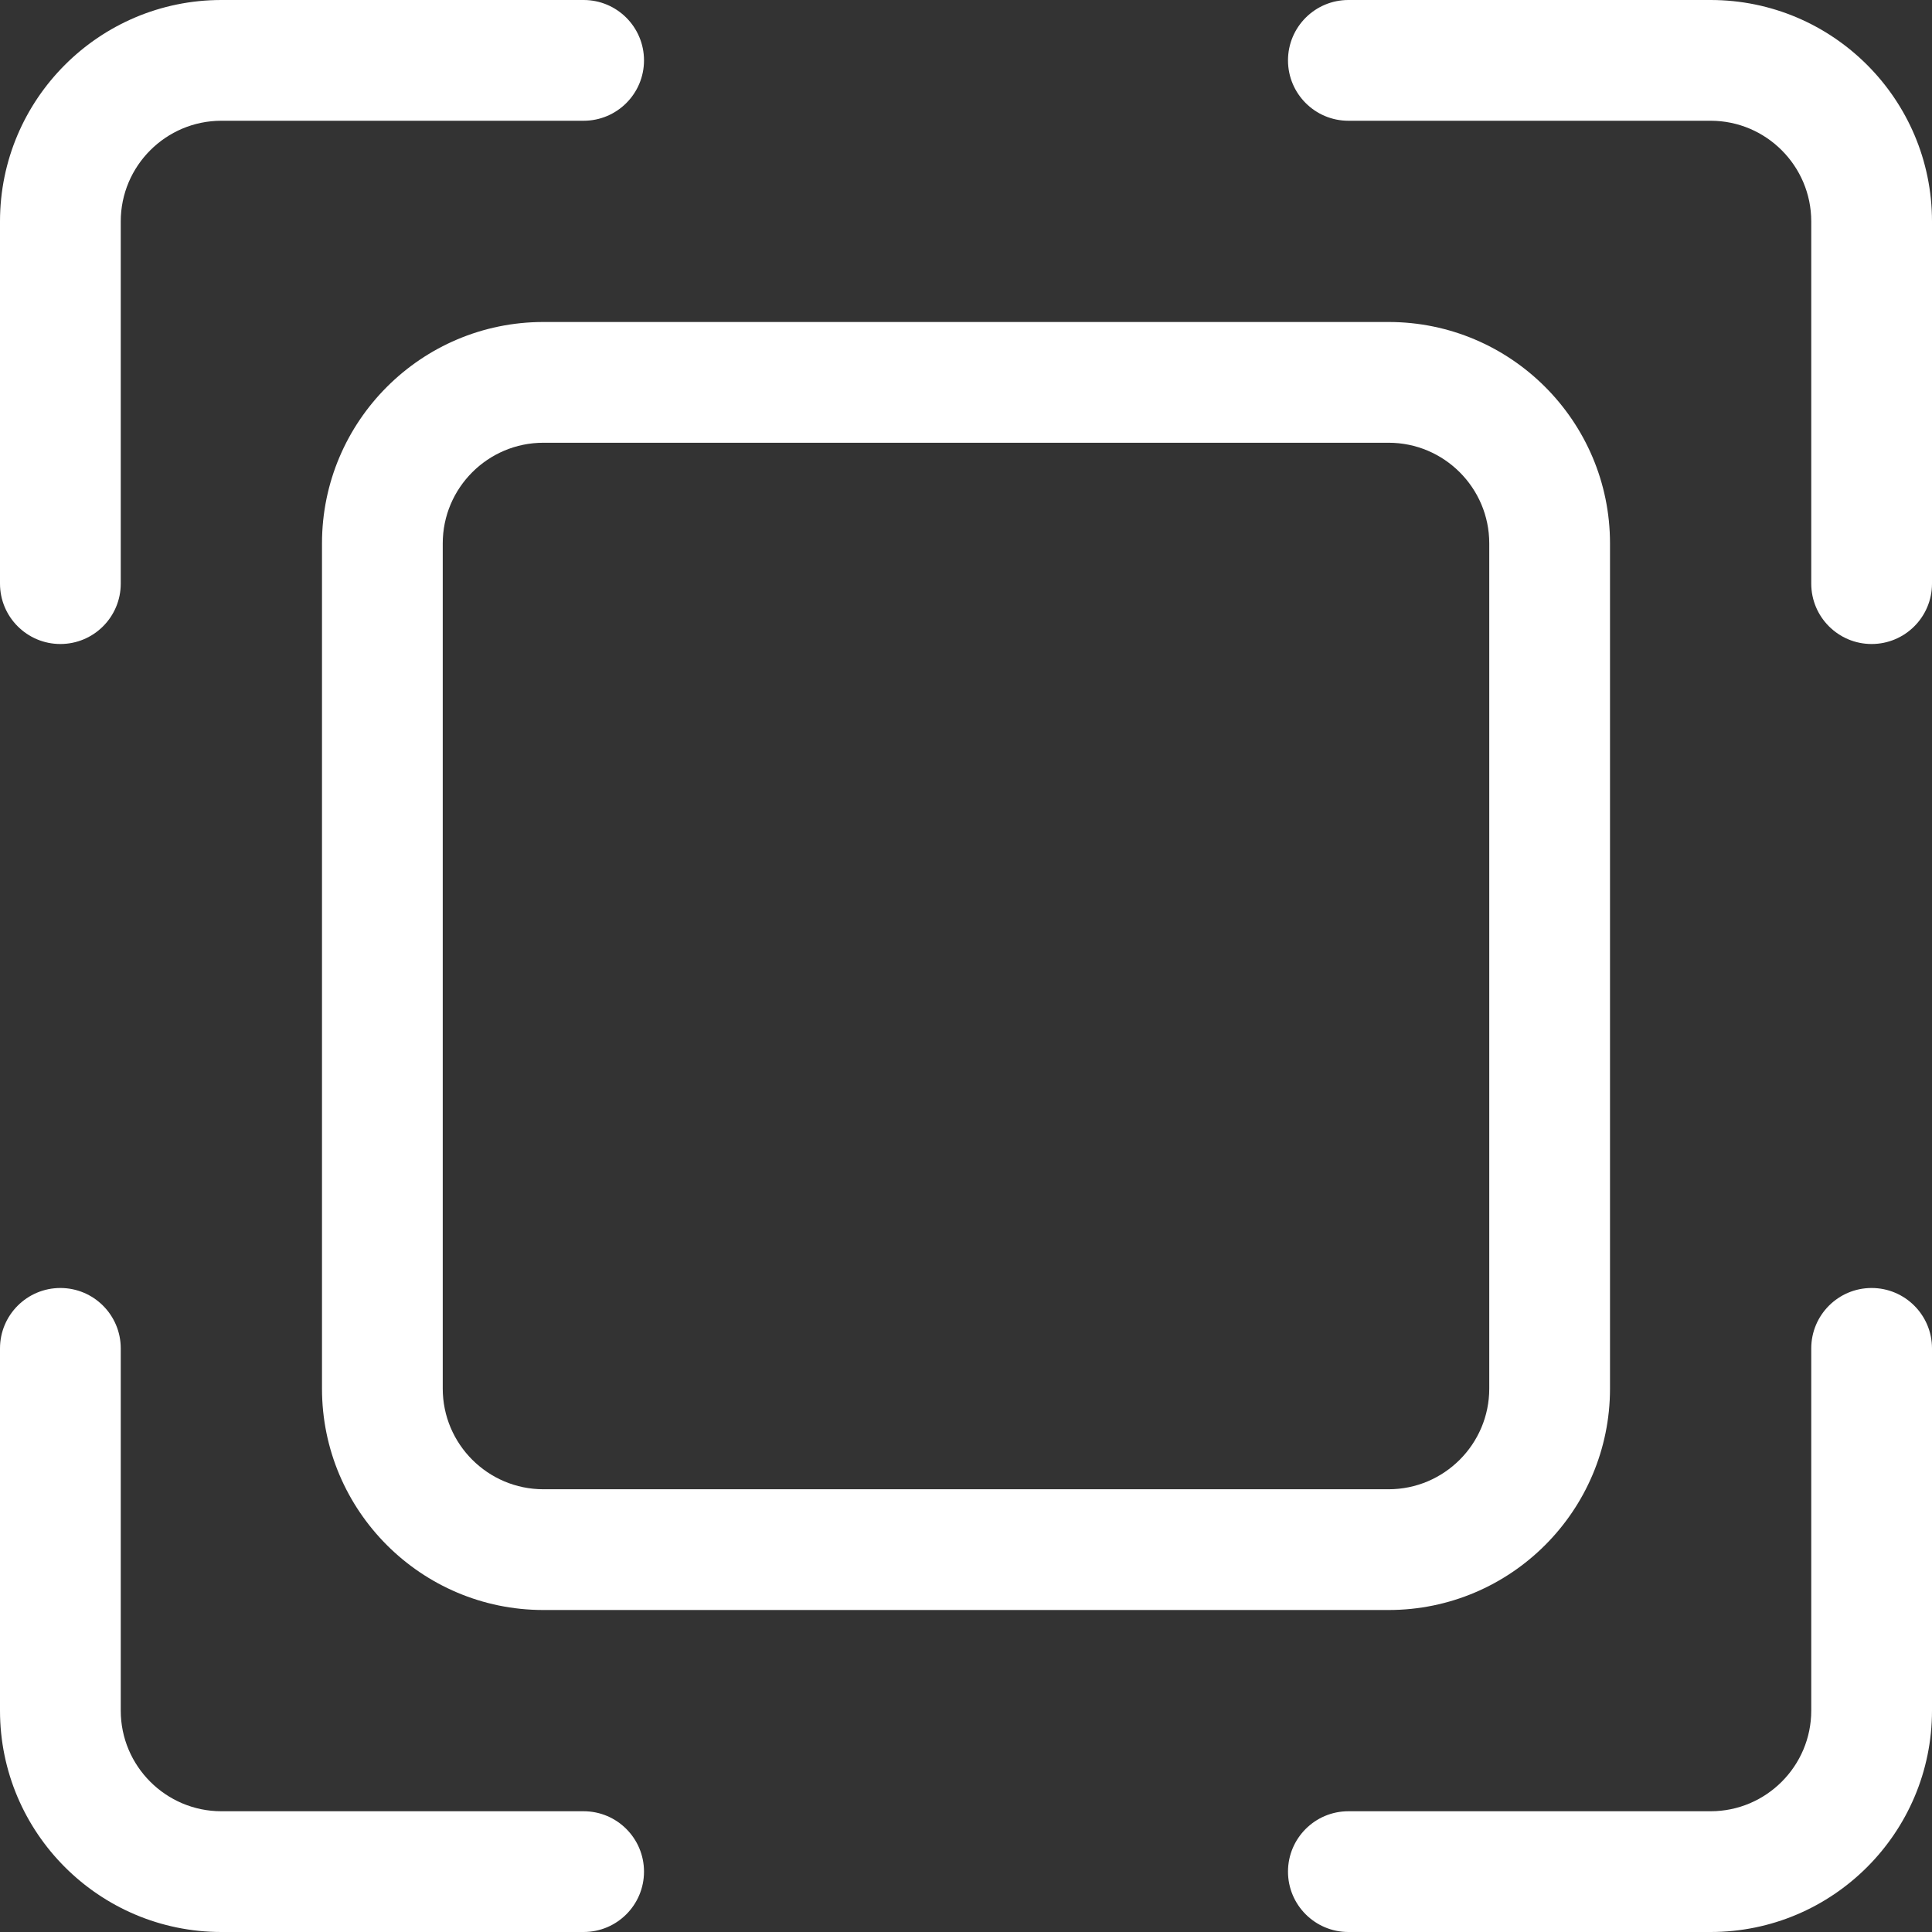 <svg height="512pt" viewBox="0 0 512 512" width="512pt" xmlns="http://www.w3.org/2000/svg"><rect x="0" y="0" width="512" height="512" fill="#333333" stroke="none"/><path fill="#fff" d="m16 170.668c-8.832 0-16-7.168-16-16v-96c0-32.363 26.305-58.668 58.668-58.668h96c8.832 0 16 7.168 16 16s-7.168 16-16 16h-96c-14.699 0-26.668 11.969-26.668 26.668v96c0 8.832-7.168 16-16 16zm0 0"/><path fill="#fff" d="m453.332 512h-96c-8.832 0-16-7.168-16-16s7.168-16 16-16h96c14.699 0 26.668-11.969 26.668-26.668v-96c0-8.832 7.168-16 16-16s16 7.168 16 16v96c0 32.363-26.305 58.668-58.668 58.668zm0 0"/><path fill="#fff" d="m154.668 512h-96c-32.363 0-58.668-26.305-58.668-58.668v-96c0-8.832 7.168-16 16-16s16 7.168 16 16v96c0 14.699 11.969 26.668 26.668 26.668h96c8.832 0 16 7.168 16 16s-7.168 16-16 16zm0 0"/><path fill="#fff" d="m496 170.668c-8.832 0-16-7.168-16-16v-96c0-14.699-11.969-26.668-26.668-26.668h-96c-8.832 0-16-7.168-16-16s7.168-16 16-16h96c32.363 0 58.668 26.305 58.668 58.668v96c0 8.832-7.168 16-16 16zm0 0"/><path fill="#fff" d="m368 426.668h-224c-32.363 0-58.668-26.305-58.668-58.668v-224c0-32.363 26.305-58.668 58.668-58.668h224c32.363 0 58.668 26.305 58.668 58.668v224c0 32.363-26.305 58.668-58.668 58.668zm-224-309.336c-14.699 0-26.668 11.969-26.668 26.668v224c0 14.699 11.969 26.668 26.668 26.668h224c14.699 0 26.668-11.969 26.668-26.668v-224c0-14.699-11.969-26.668-26.668-26.668zm0 0"/></svg>